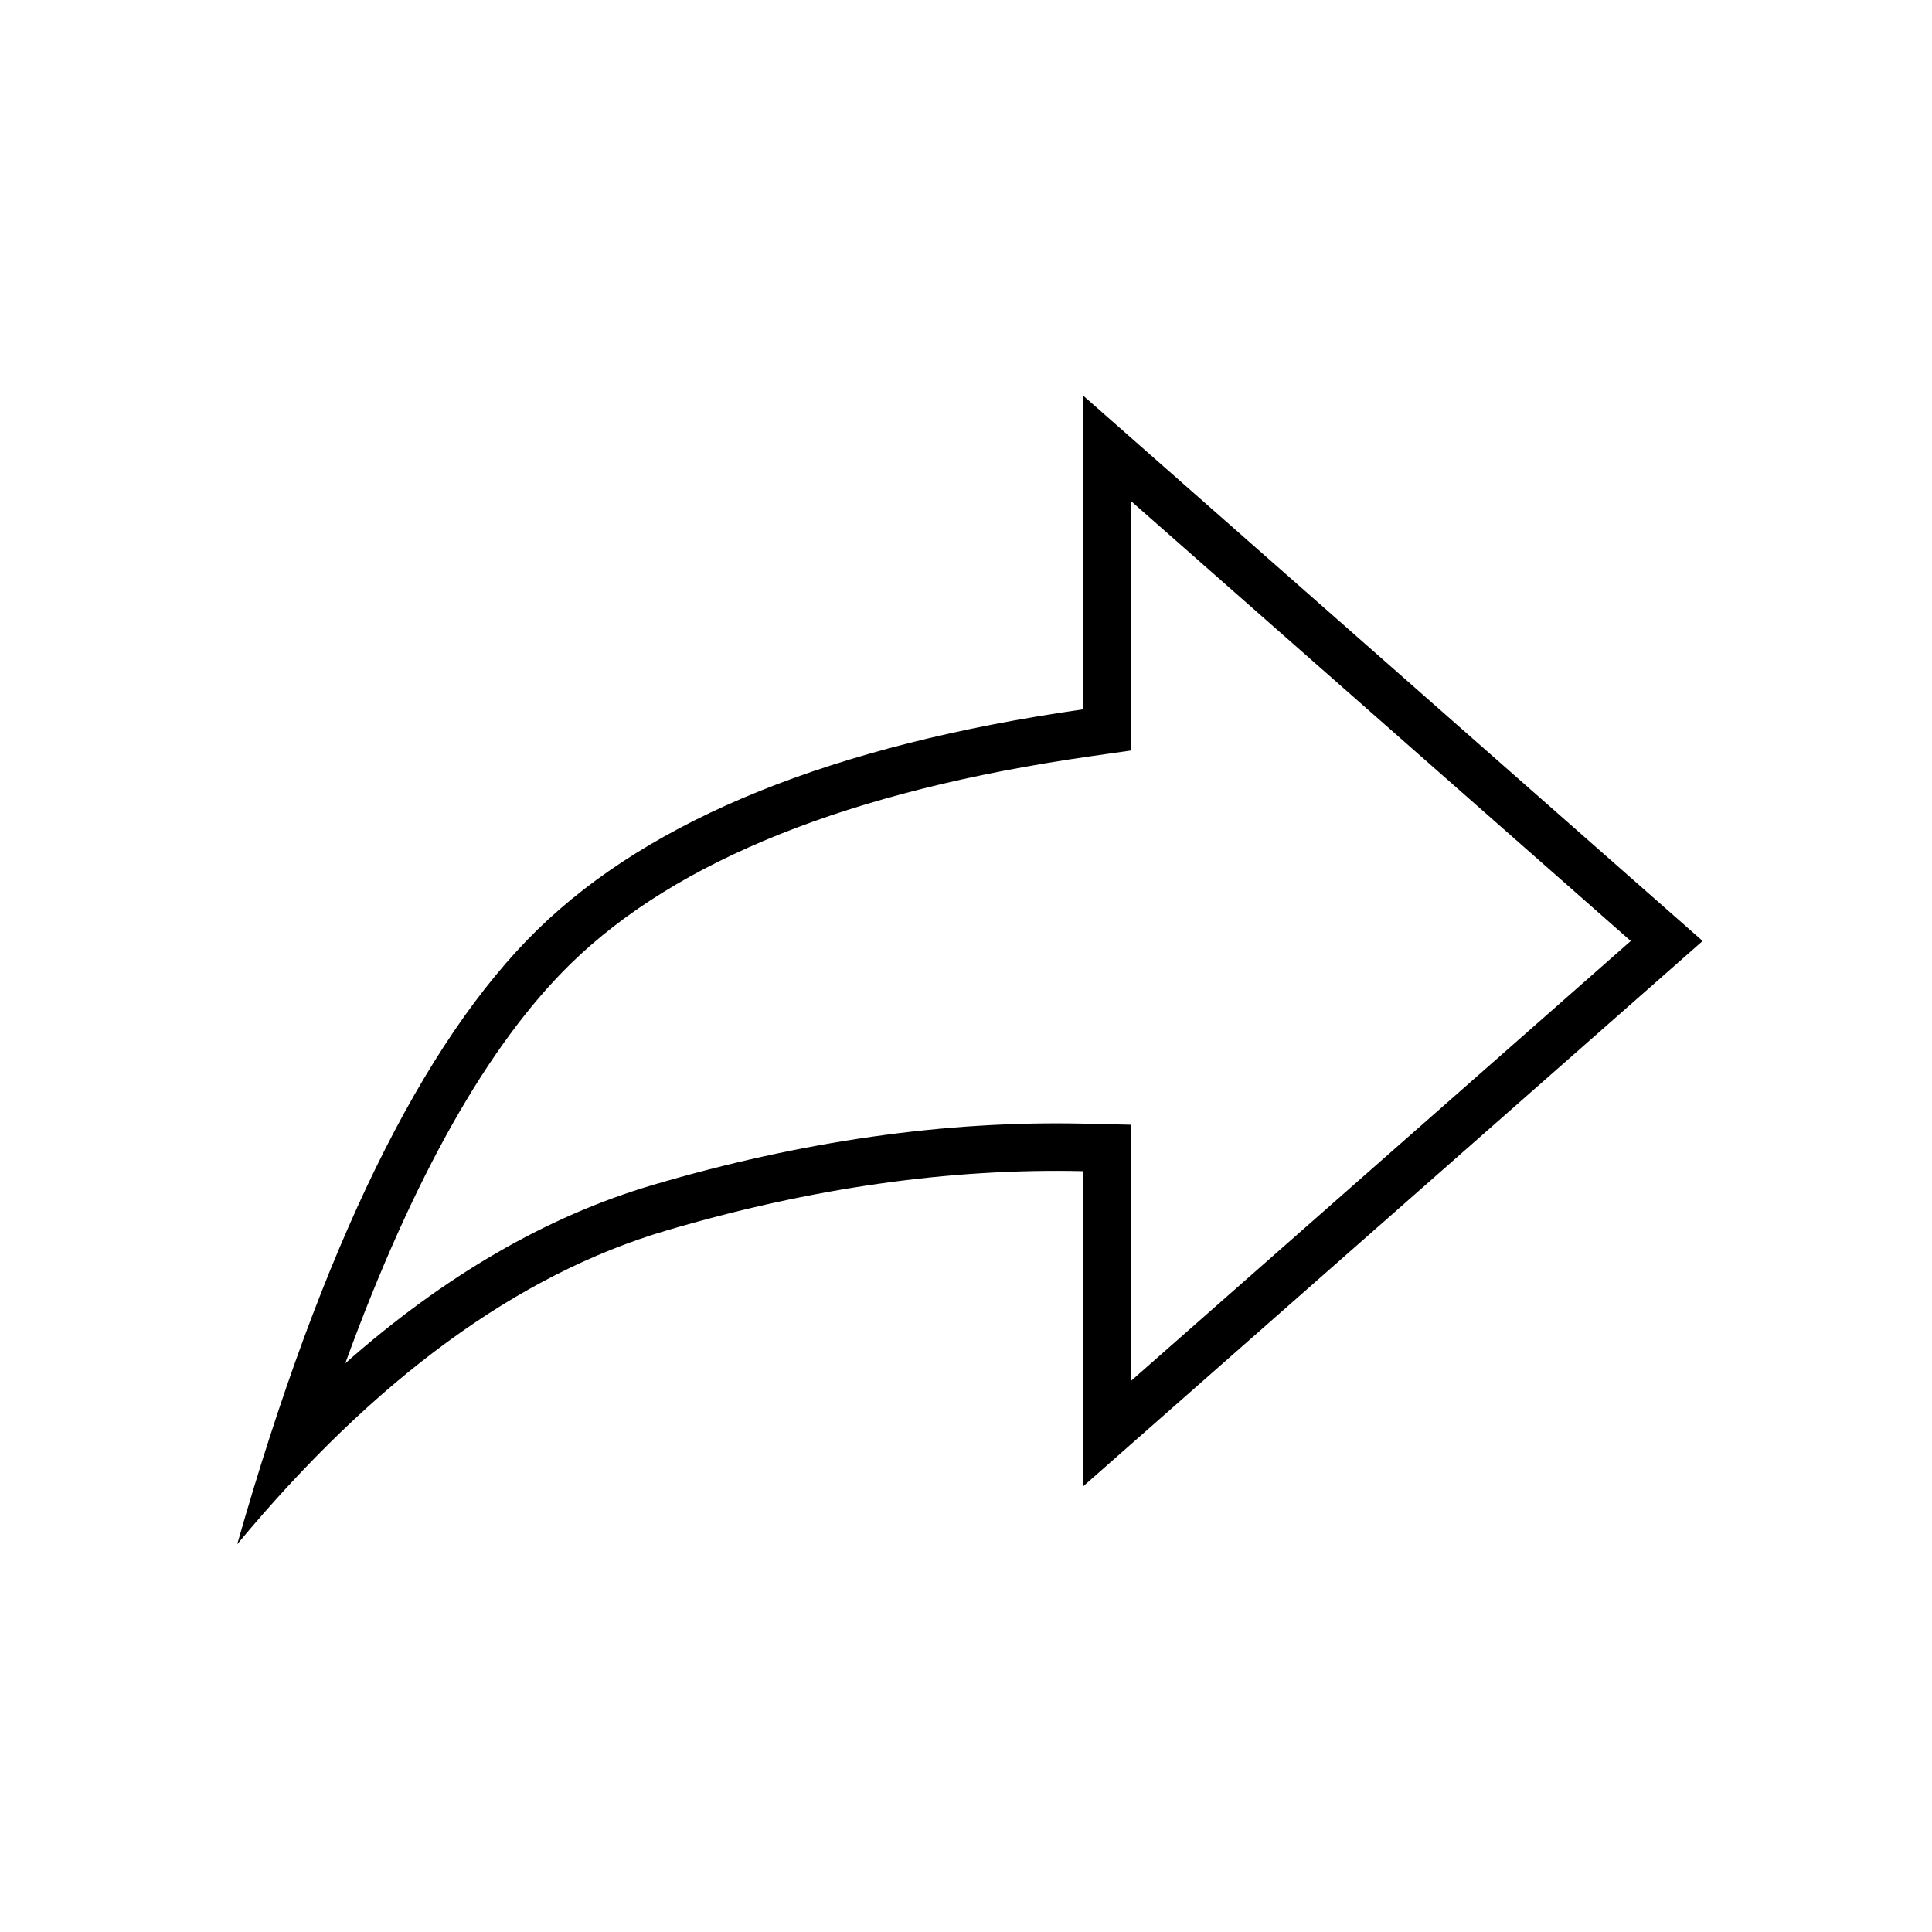 <?xml version="1.0" encoding="UTF-8"?>
<!-- Uploaded to: ICON Repo, www.iconrepo.com, Generator: ICON Repo Mixer Tools -->
<svg fill="#000000" width="800px" height="800px" version="1.1" viewBox="144 144 512 512" xmlns="http://www.w3.org/2000/svg">
 <path d="m431.06 248.86 164.16 144.51-164.16 144.51v-83.508c-35.395-0.805-72.23 4.441-110.52 15.746-39.426 11.641-77.316 39.348-113.68 83.125 22.461-78.75 49.012-133.06 79.648-162.94 30.16-29.41 78.34-48.855 144.54-58.328zm12.594 27.867v66.172l-10.812 1.547c-63.785 9.129-109.56 27.602-137.53 54.879-21.801 21.262-41.836 56.609-59.805 105.96 26.215-23.164 53.359-38.949 81.473-47.25 39.5-11.66 77.629-17.094 114.37-16.254l12.309 0.281v67.949l132.51-116.64z"/>
</svg>